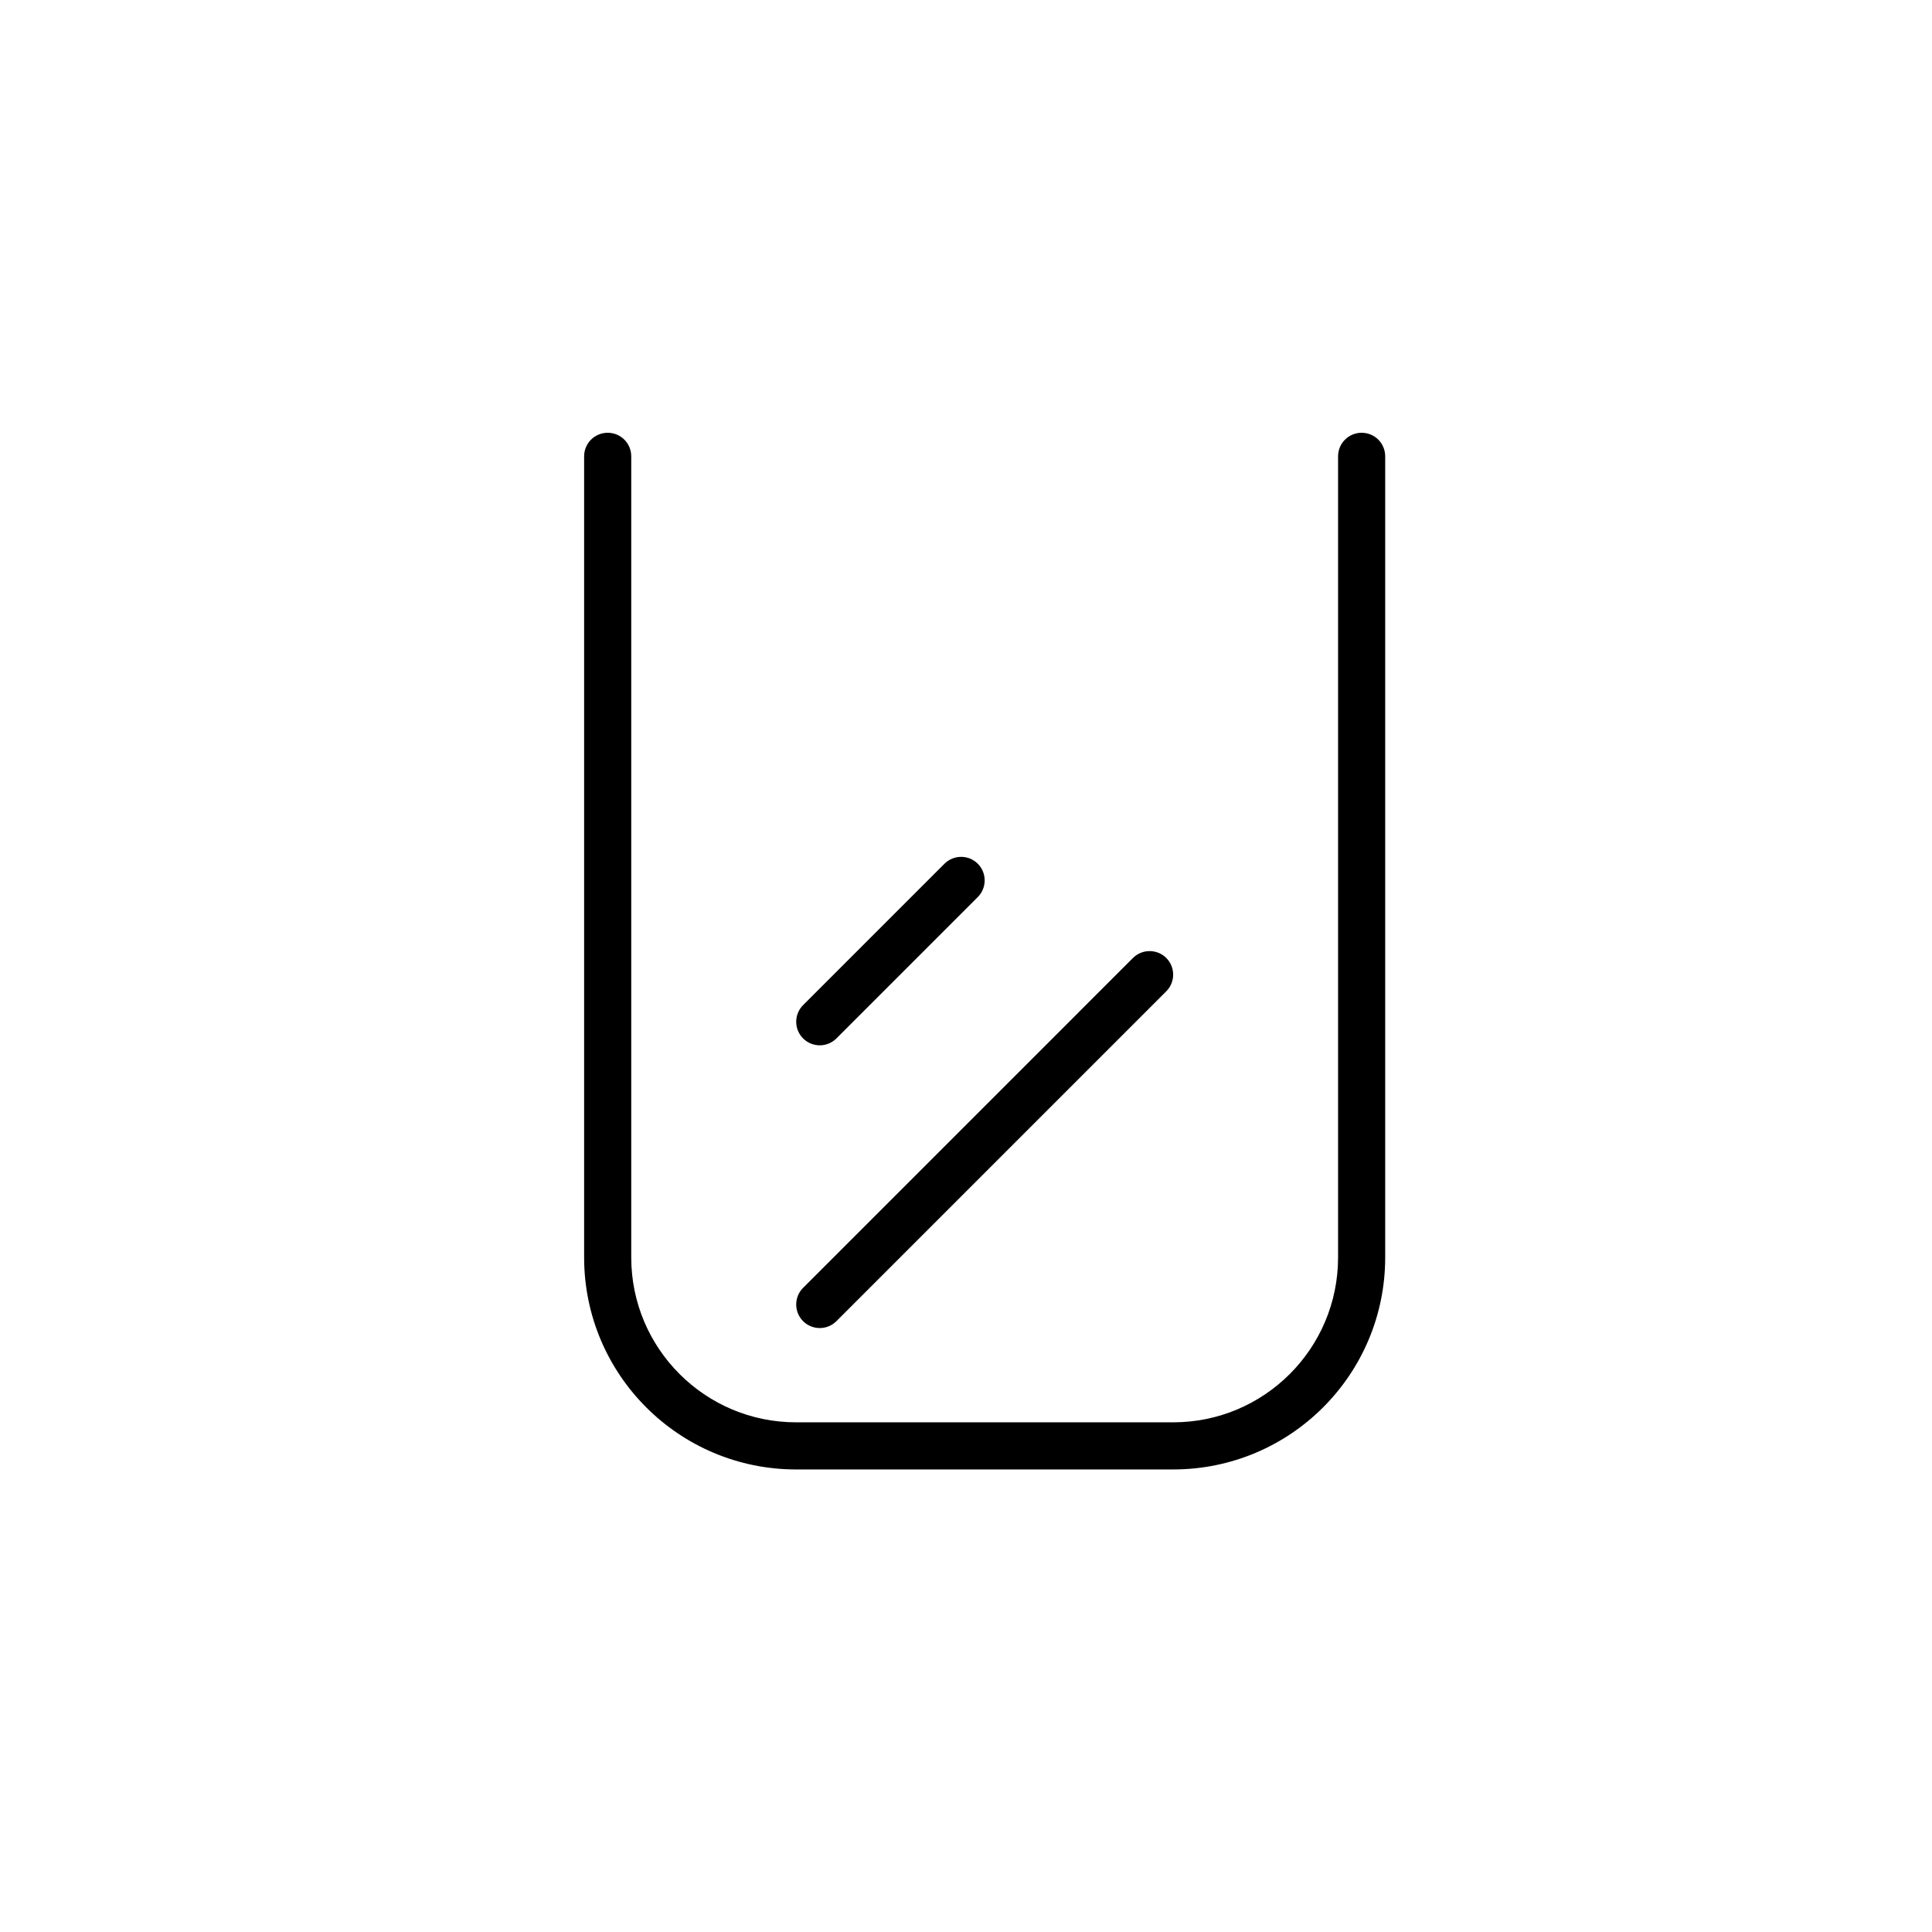 <svg width="41" height="41" viewBox="0 0 41 41" fill="none" xmlns="http://www.w3.org/2000/svg">
<path fill-rule="evenodd" clip-rule="evenodd" d="M12.896 9.184C13.173 9.184 13.396 9.407 13.396 9.684V26.684C13.396 28.617 14.963 30.184 16.896 30.184H24.896C26.83 30.184 28.396 28.617 28.396 26.684V9.684C28.396 9.407 28.62 9.184 28.896 9.184C29.173 9.184 29.396 9.407 29.396 9.684V26.684C29.396 29.17 27.383 31.184 24.896 31.184H16.896C14.41 31.184 12.396 29.17 12.396 26.684V9.684C12.396 9.407 12.62 9.184 12.896 9.184Z" fill="black"/>
<path fill-rule="evenodd" clip-rule="evenodd" d="M24.75 20.33C24.945 20.525 24.945 20.842 24.75 21.037L17.75 28.037C17.555 28.232 17.238 28.232 17.043 28.037C16.848 27.842 16.848 27.525 17.043 27.33L24.043 20.33C24.238 20.135 24.555 20.135 24.75 20.33Z" fill="black"/>
<path fill-rule="evenodd" clip-rule="evenodd" d="M20.75 18.33C20.945 18.525 20.945 18.842 20.75 19.037L17.75 22.037C17.555 22.232 17.238 22.232 17.043 22.037C16.848 21.842 16.848 21.525 17.043 21.33L20.043 18.33C20.238 18.135 20.555 18.135 20.75 18.33Z" fill="black"/>
</svg>
